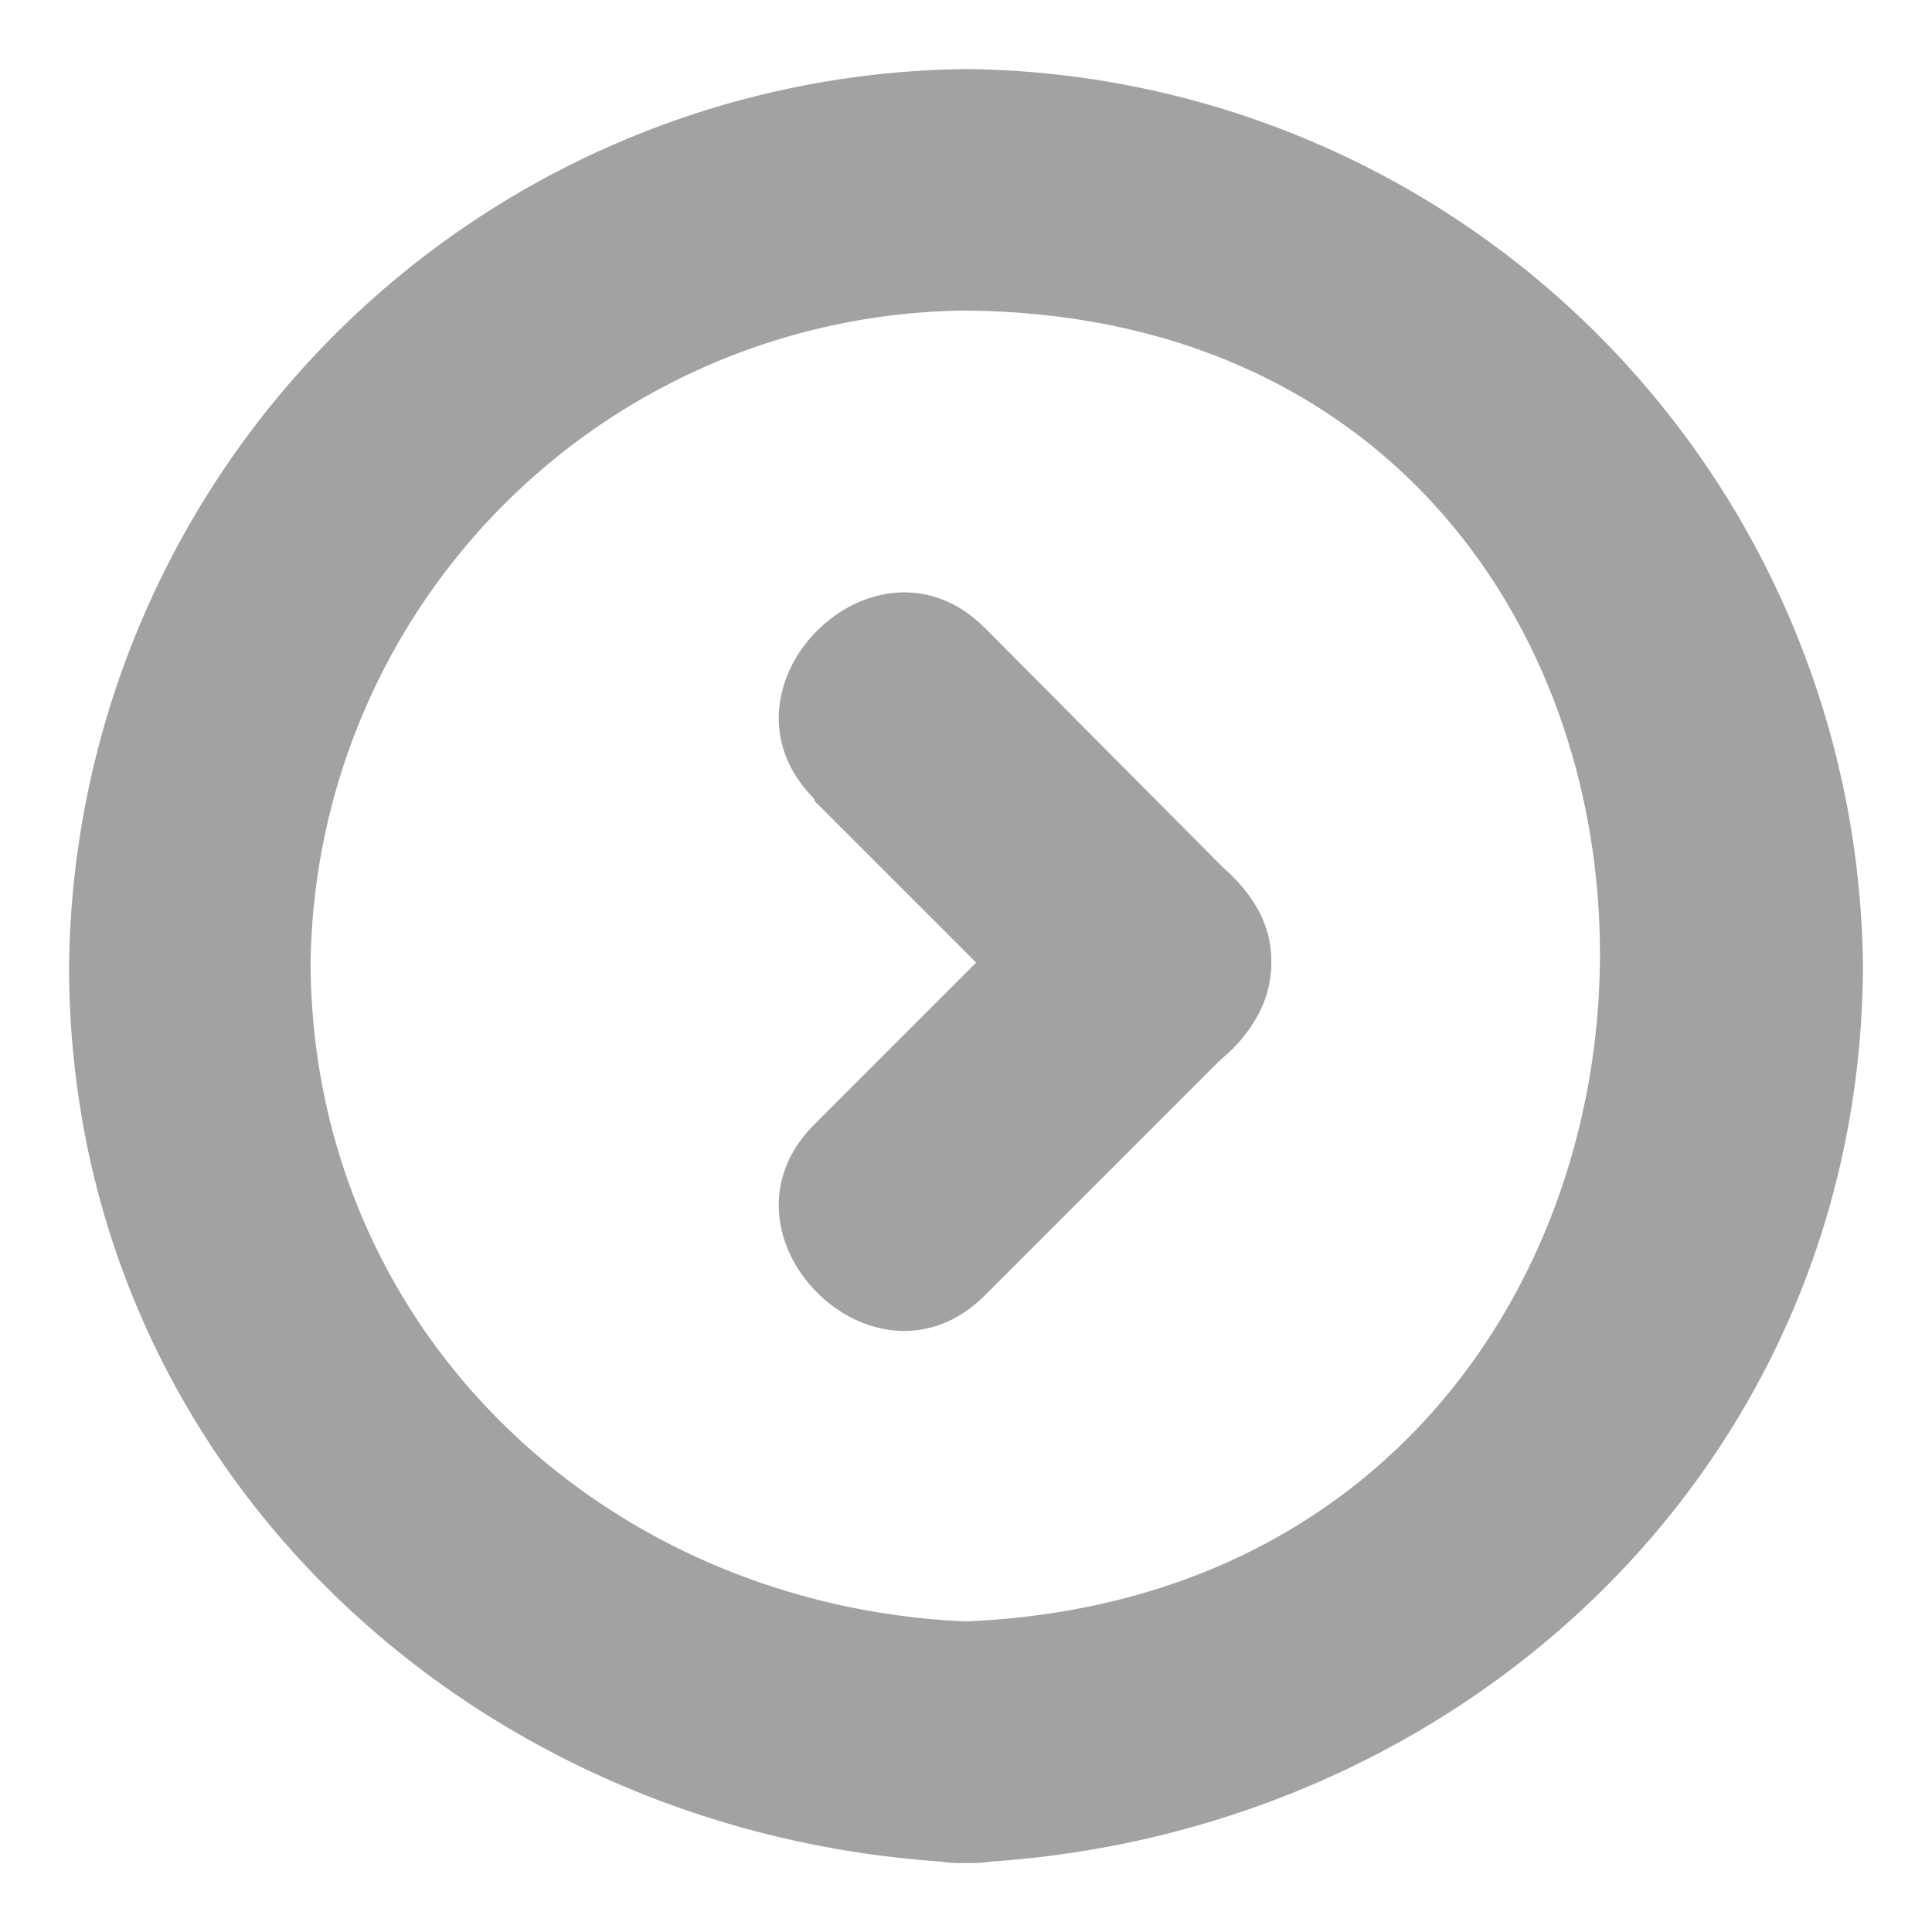 <svg id="Layer_1" data-name="Layer 1" xmlns="http://www.w3.org/2000/svg" viewBox="0 0 40 40"><defs><style>.cls-1{fill:#a1a2a1;}</style></defs><title>Artboard 5 copy</title><path class="cls-1" d="M20,33.57C12.57,33.25,6.5,27.62,6.43,20A13.69,13.69,0,0,1,20,6.43c17.56.16,17.44,26.4,0,27.14-3.21.13-3.22,5.13,0,5C30.12,38.14,38.53,30.42,38.57,20A18.76,18.76,0,0,0,20,1.43,18.78,18.78,0,0,0,1.43,20C1.43,30.42,9.91,38.14,20,38.57,23.22,38.7,23.21,33.7,20,33.57Z"/><path class="cls-1" d="M20.39,26.82l5.19-5.19c2.28-2.28-1.25-5.82-3.53-3.54l-5.19,5.19c-2.28,2.28,1.25,5.82,3.53,3.54Z"/><path class="cls-1" d="M16.86,16.58l5.19,5.19c2.28,2.28,5.81-1.26,3.54-3.54L20.39,13c-2.28-2.28-5.81,1.26-3.53,3.54Z"/></svg>